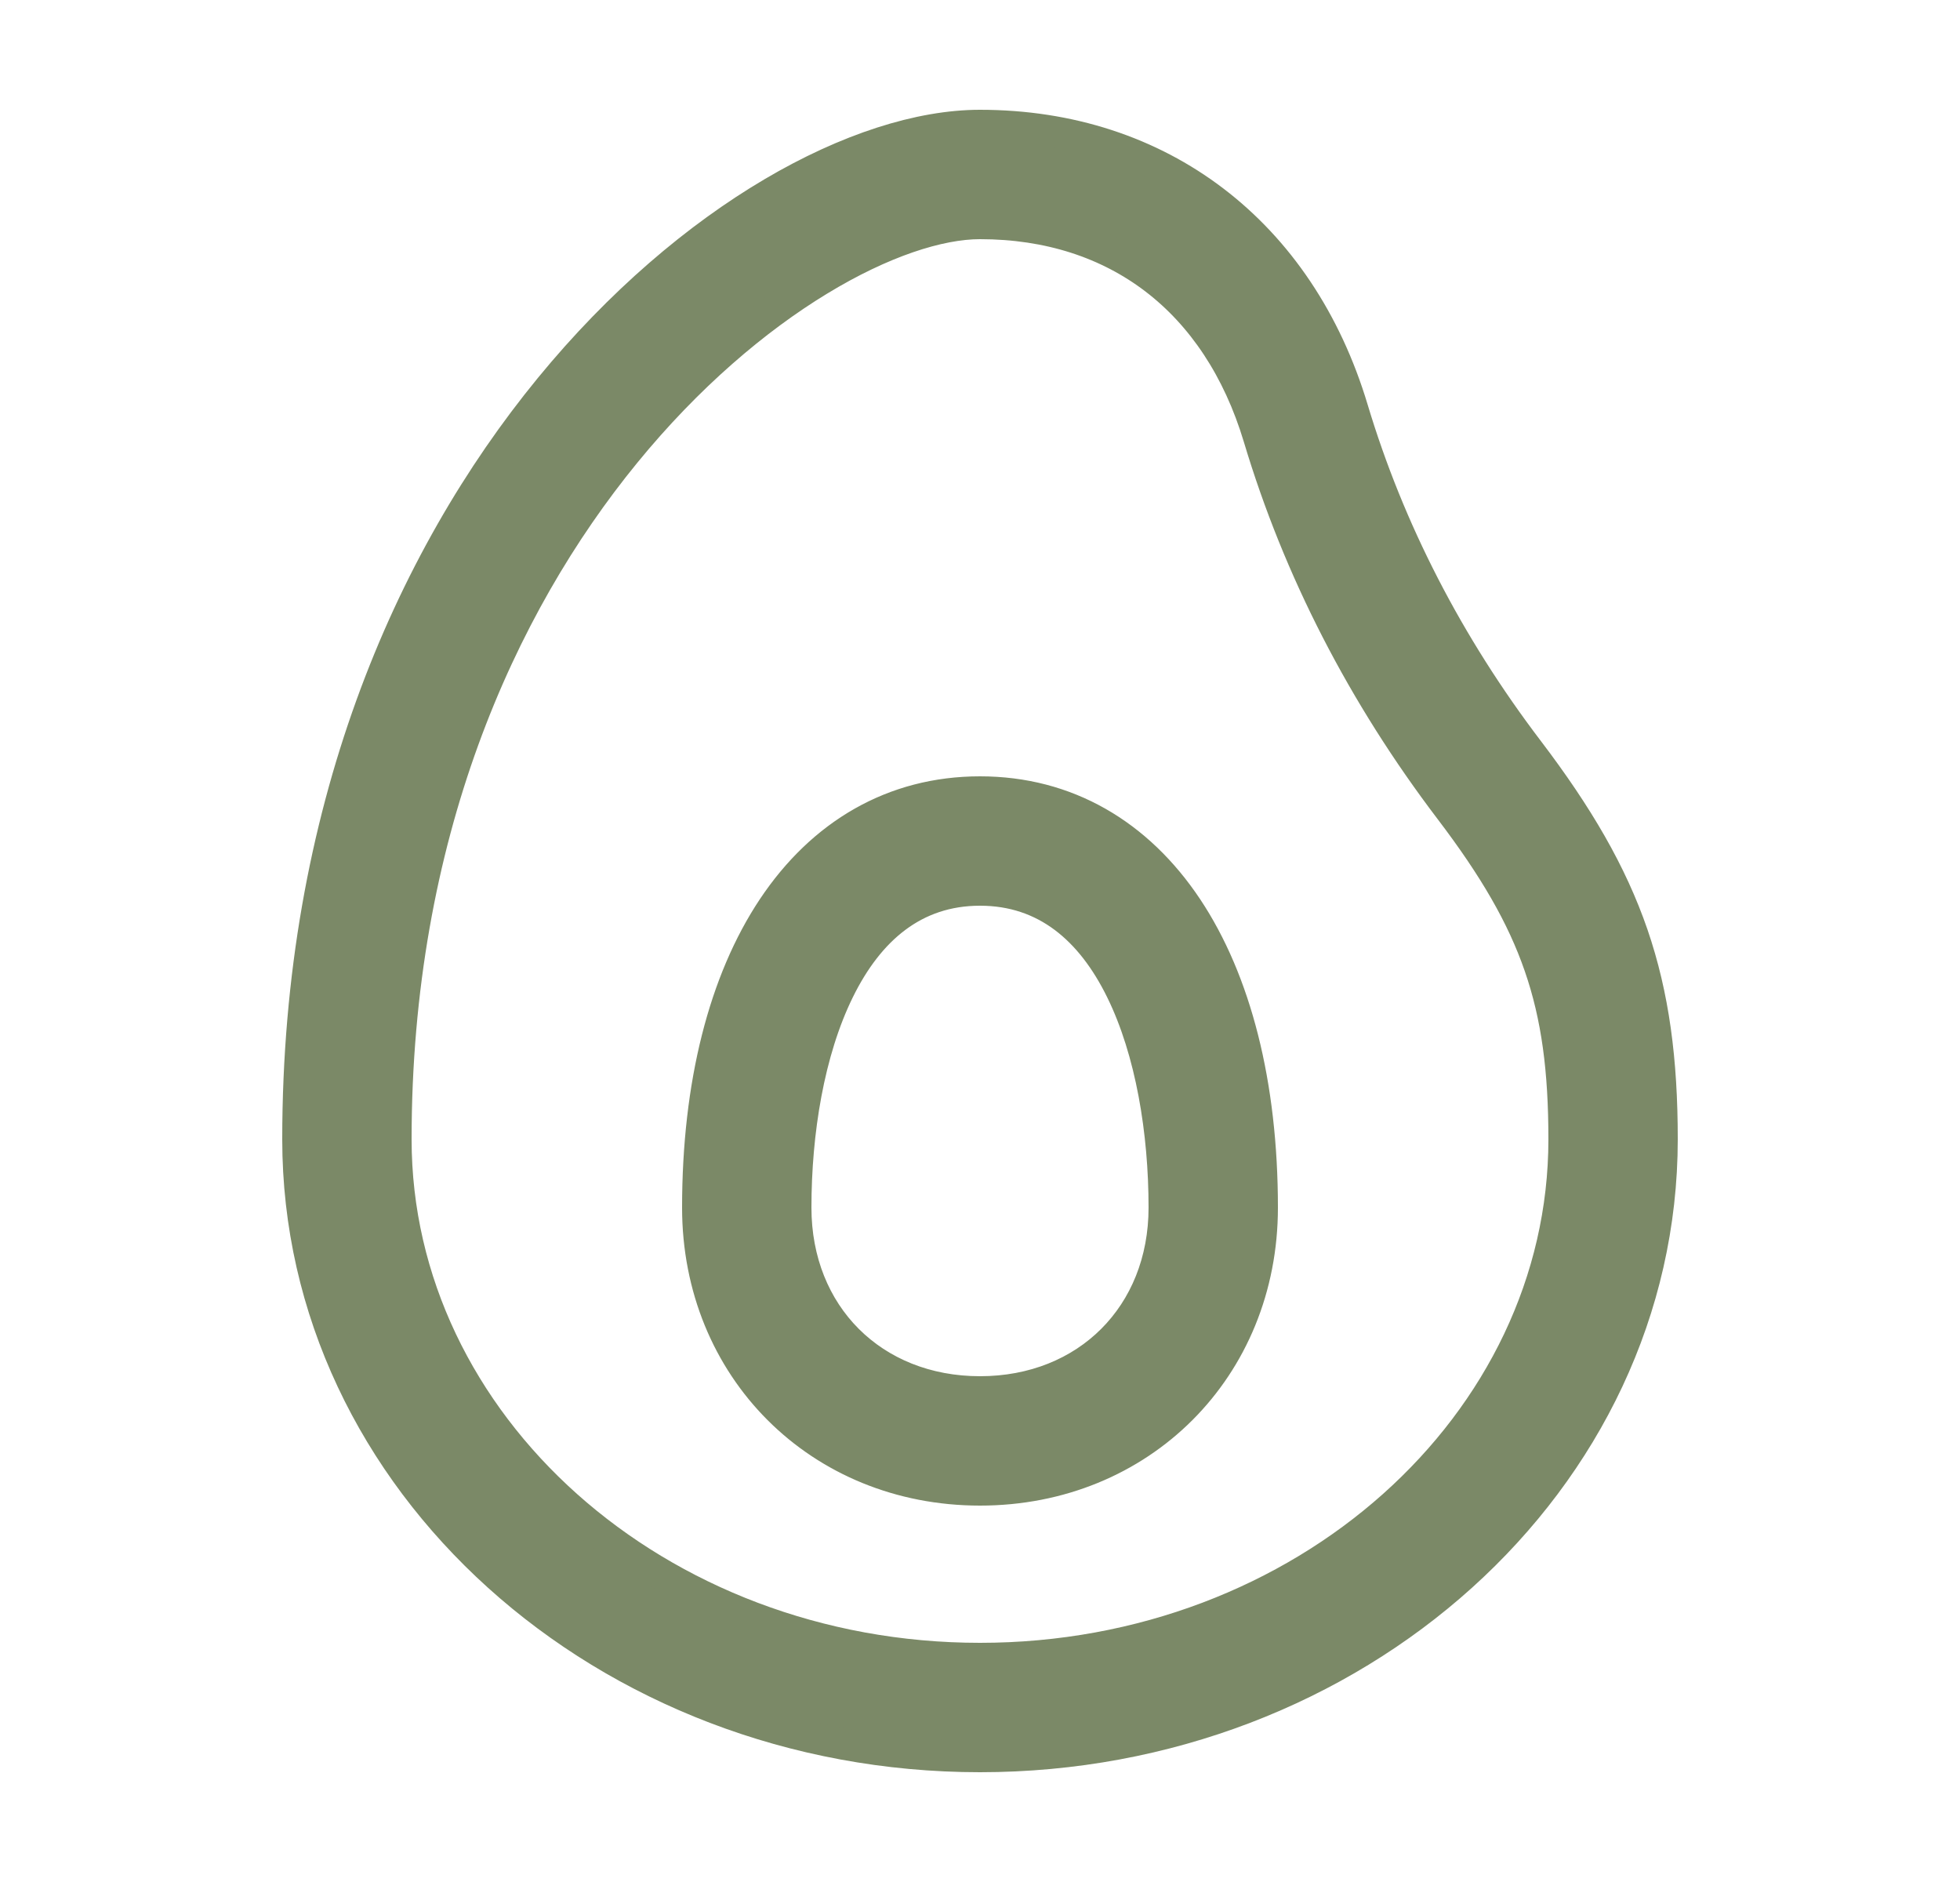 <svg xmlns="http://www.w3.org/2000/svg" fill="none" viewBox="0 0 25 24" height="24" width="25">
<path stroke-width="0.4" stroke="#7B8967" fill="#7B8967" d="M19.495 9.571L19.495 9.571C18.469 8.223 17.716 6.758 17.253 5.218C16.576 2.961 14.794 1.6 12.5 1.6C11.731 1.6 10.804 1.897 9.853 2.458C8.899 3.021 7.909 3.856 7.013 4.949C5.22 7.137 3.8 10.364 3.8 14.529C3.8 18.888 7.722 22.4 12.5 22.4C17.278 22.4 21.2 18.888 21.2 14.528C21.2 13.524 21.093 12.701 20.824 11.917C20.554 11.133 20.125 10.4 19.495 9.571ZM18.499 10.328L18.499 10.328C19.056 11.061 19.416 11.676 19.638 12.32C19.861 12.964 19.95 13.649 19.95 14.529C19.95 18.159 16.629 21.15 12.5 21.15C8.371 21.15 5.05 18.159 5.05 14.529C5.05 10.658 6.374 7.732 7.972 5.777C8.772 4.798 9.64 4.064 10.444 3.575C11.252 3.083 11.979 2.85 12.5 2.85C13.377 2.85 14.133 3.1 14.734 3.56C15.335 4.02 15.793 4.7 16.057 5.578C16.562 7.264 17.384 8.862 18.499 10.328ZM8.9 15.4C8.9 17.448 10.451 19 12.5 19C14.549 19 16.1 17.448 16.1 15.4C16.1 13.825 15.761 12.508 15.141 11.577C14.516 10.64 13.607 10.1 12.5 10.1C11.393 10.1 10.484 10.64 9.859 11.577C9.239 12.508 8.9 13.825 8.9 15.4ZM10.15 15.4C10.15 14.437 10.315 13.408 10.699 12.628C11.08 11.853 11.661 11.35 12.5 11.35C13.339 11.35 13.92 11.853 14.301 12.628C14.685 13.408 14.85 14.437 14.85 15.4C14.85 16.767 13.867 17.75 12.5 17.75C11.133 17.75 10.15 16.767 10.15 15.4Z"></path>
</svg>
